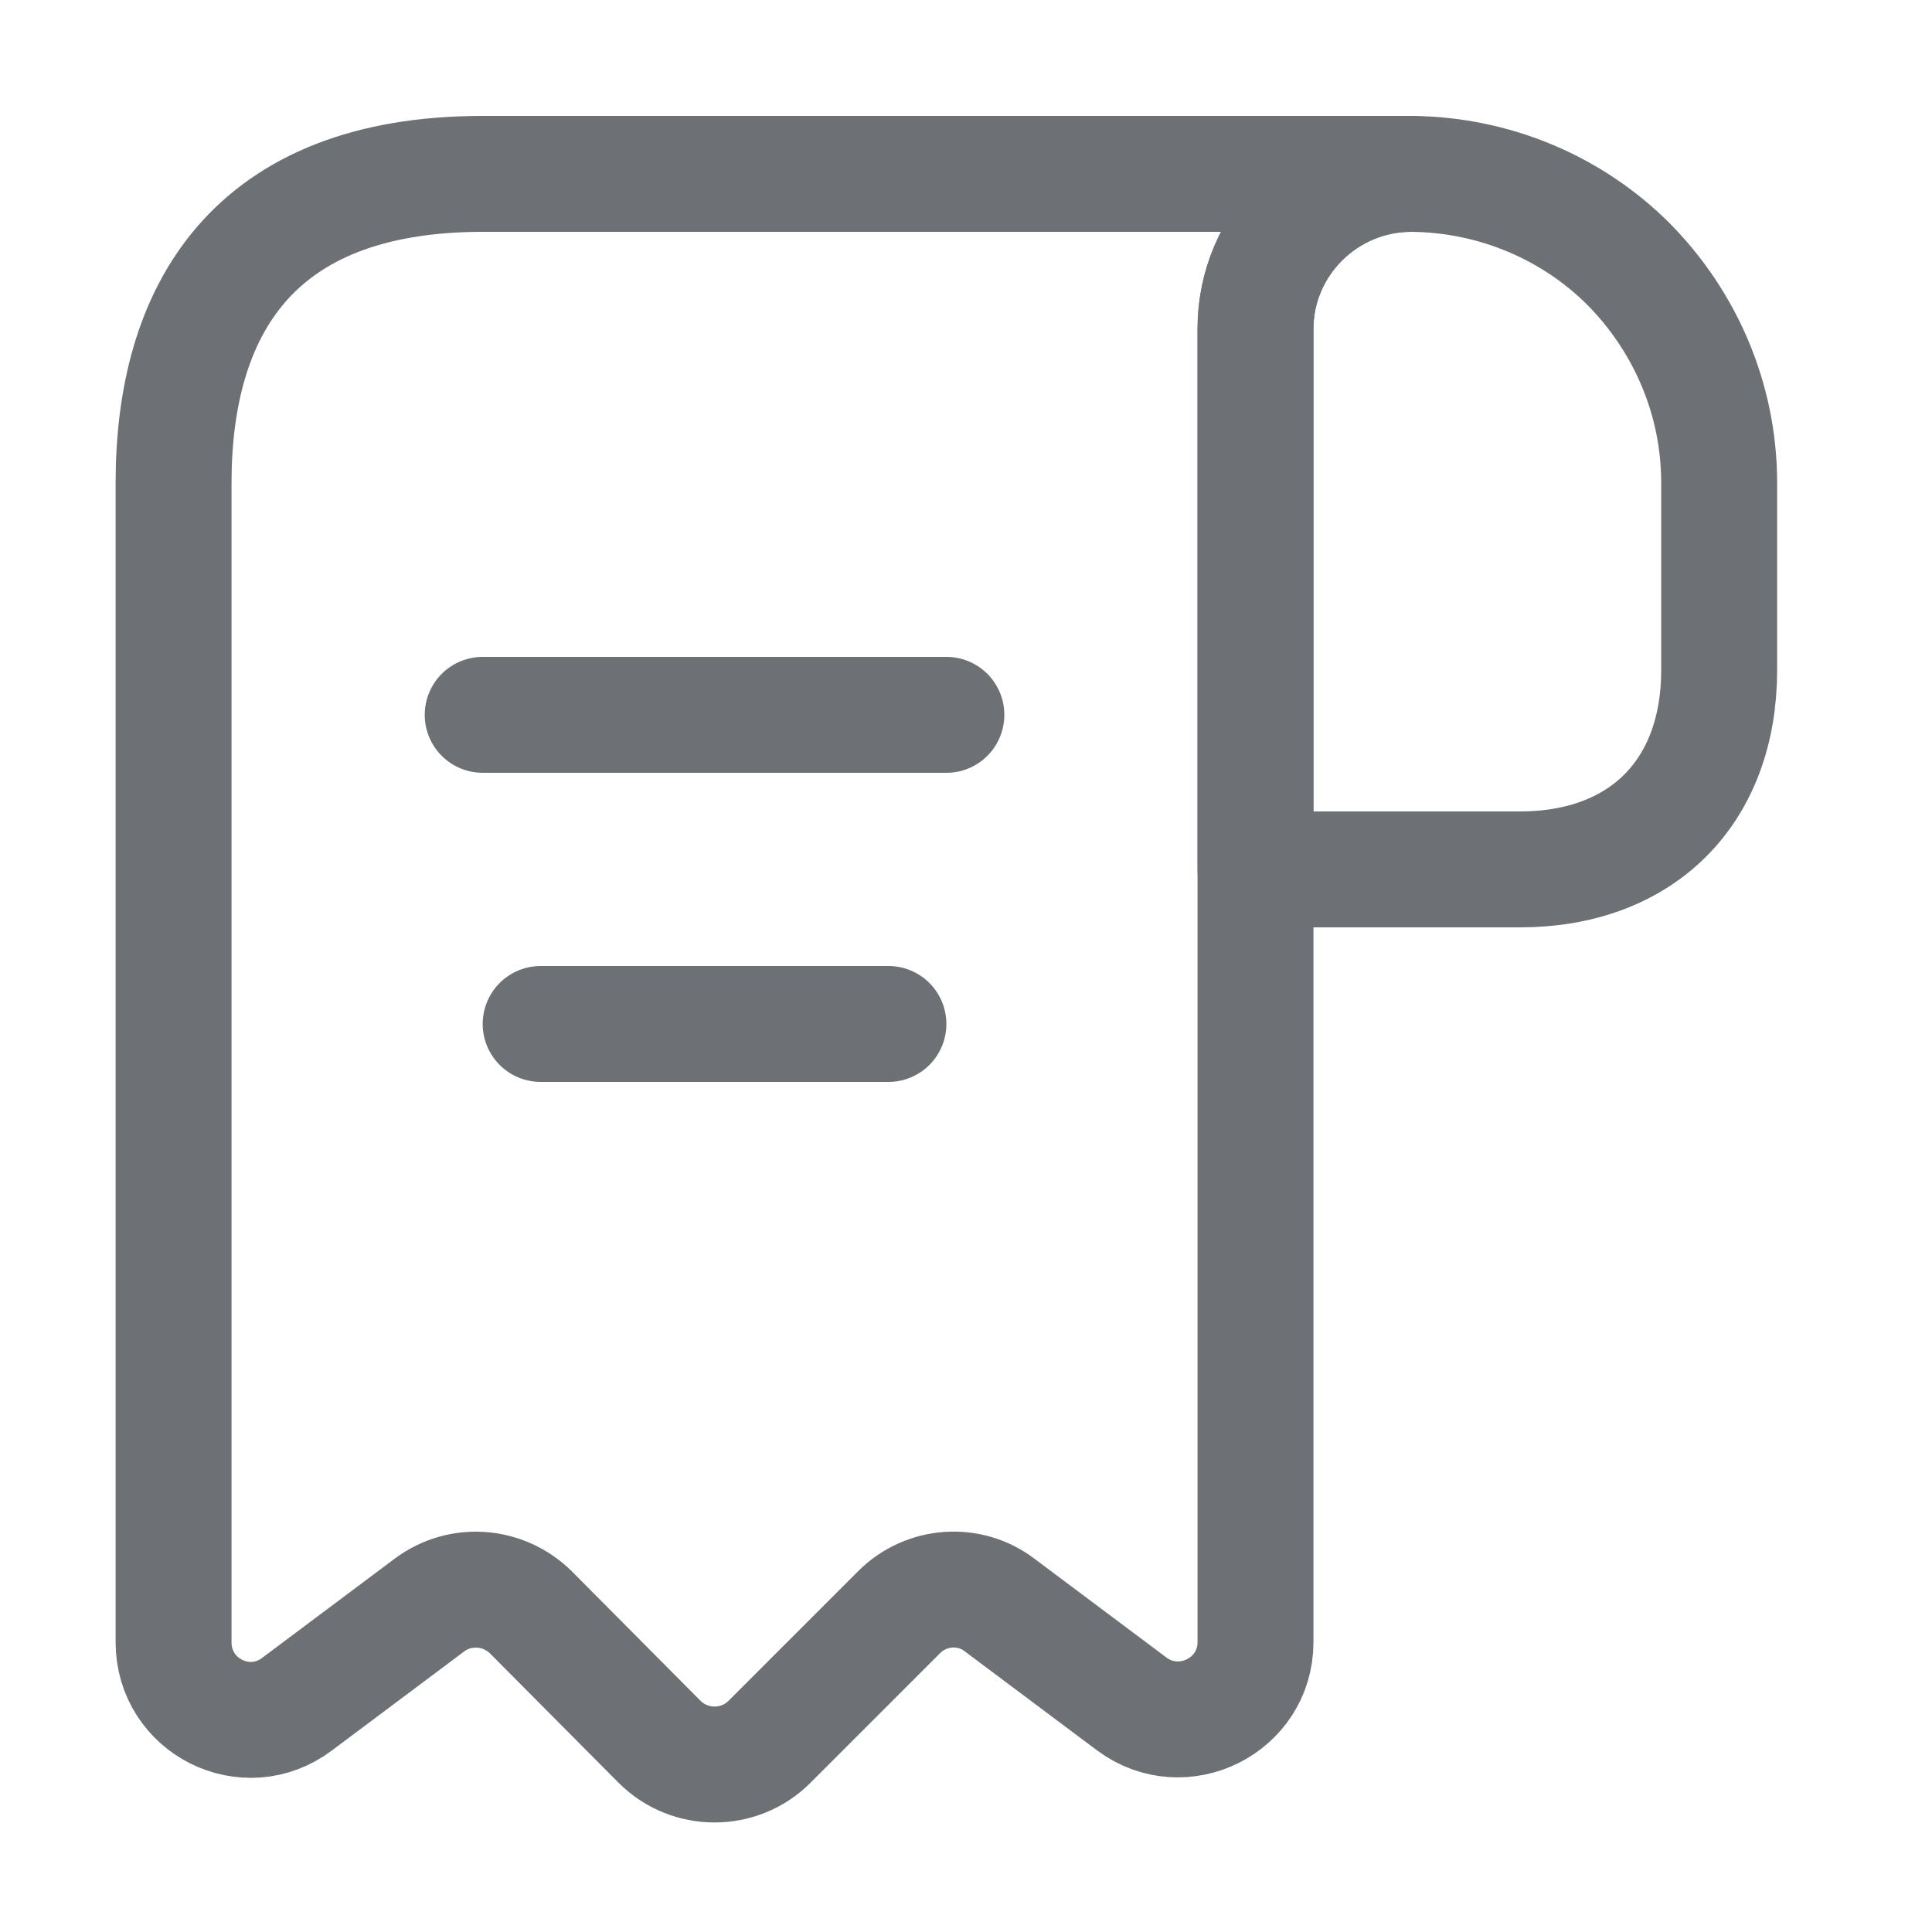 <svg width="25" height="25" viewBox="0 0 25 25" fill="none" xmlns="http://www.w3.org/2000/svg">
<path d="M22.246 6.25V8.67C22.246 10.25 21.246 11.25 19.666 11.25H16.246V4.26C16.246 3.15 17.156 2.25 18.266 2.25C19.356 2.26 20.356 2.7 21.076 3.42C21.796 4.15 22.246 5.15 22.246 6.25Z" stroke="#6D7175" stroke-width="1.5" stroke-miterlimit="10" stroke-linecap="round" stroke-linejoin="round"/>
<path d="M2.246 7.25V21.25C2.246 22.08 3.186 22.55 3.846 22.05L5.556 20.77C5.956 20.47 6.516 20.51 6.876 20.87L8.536 22.54C8.926 22.93 9.566 22.93 9.956 22.54L11.636 20.86C11.986 20.51 12.546 20.47 12.936 20.77L14.646 22.05C15.306 22.54 16.246 22.07 16.246 21.25V4.25C16.246 3.15 17.146 2.25 18.246 2.25H7.246H6.246C3.246 2.25 2.246 4.04 2.246 6.25V7.25Z" stroke="#6D7175" stroke-width="1.5" stroke-miterlimit="10" stroke-linecap="round" stroke-linejoin="round"/>
<path d="M6.246 9.25H12.246" stroke="#6D7175" stroke-width="1.5" stroke-linecap="round" stroke-linejoin="round"/>
<path d="M6.996 13.25H11.496" stroke="#6D7175" stroke-width="1.5" stroke-linecap="round" stroke-linejoin="round"/>
</svg>
